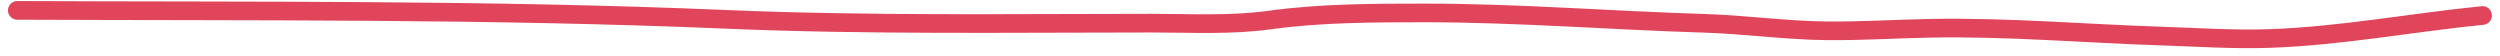 <svg width="268" height="6" viewBox="0 0 268 6" fill="none" xmlns="http://www.w3.org/2000/svg">
<path d="M1.854 1.113C27.193 1.226 52.502 0.999 77.82 2.072C93.03 2.716 108.259 2.482 123.479 2.482C127.677 2.482 131.938 2.725 136.107 2.148C141.533 1.396 147.24 1.387 152.722 1.387C162.718 1.387 172.692 2.19 182.679 2.498C187.082 2.633 191.485 3.265 195.9 3.304C199.595 3.337 203.275 3.098 206.946 3.03C215.248 2.876 223.458 3.596 231.731 3.867C235.6 3.994 239.455 4.262 243.339 4.126C250.971 3.858 258.54 2.42 266.131 1.661" stroke="#E0455B" stroke-width="2" stroke-linecap="round"/>
</svg>
